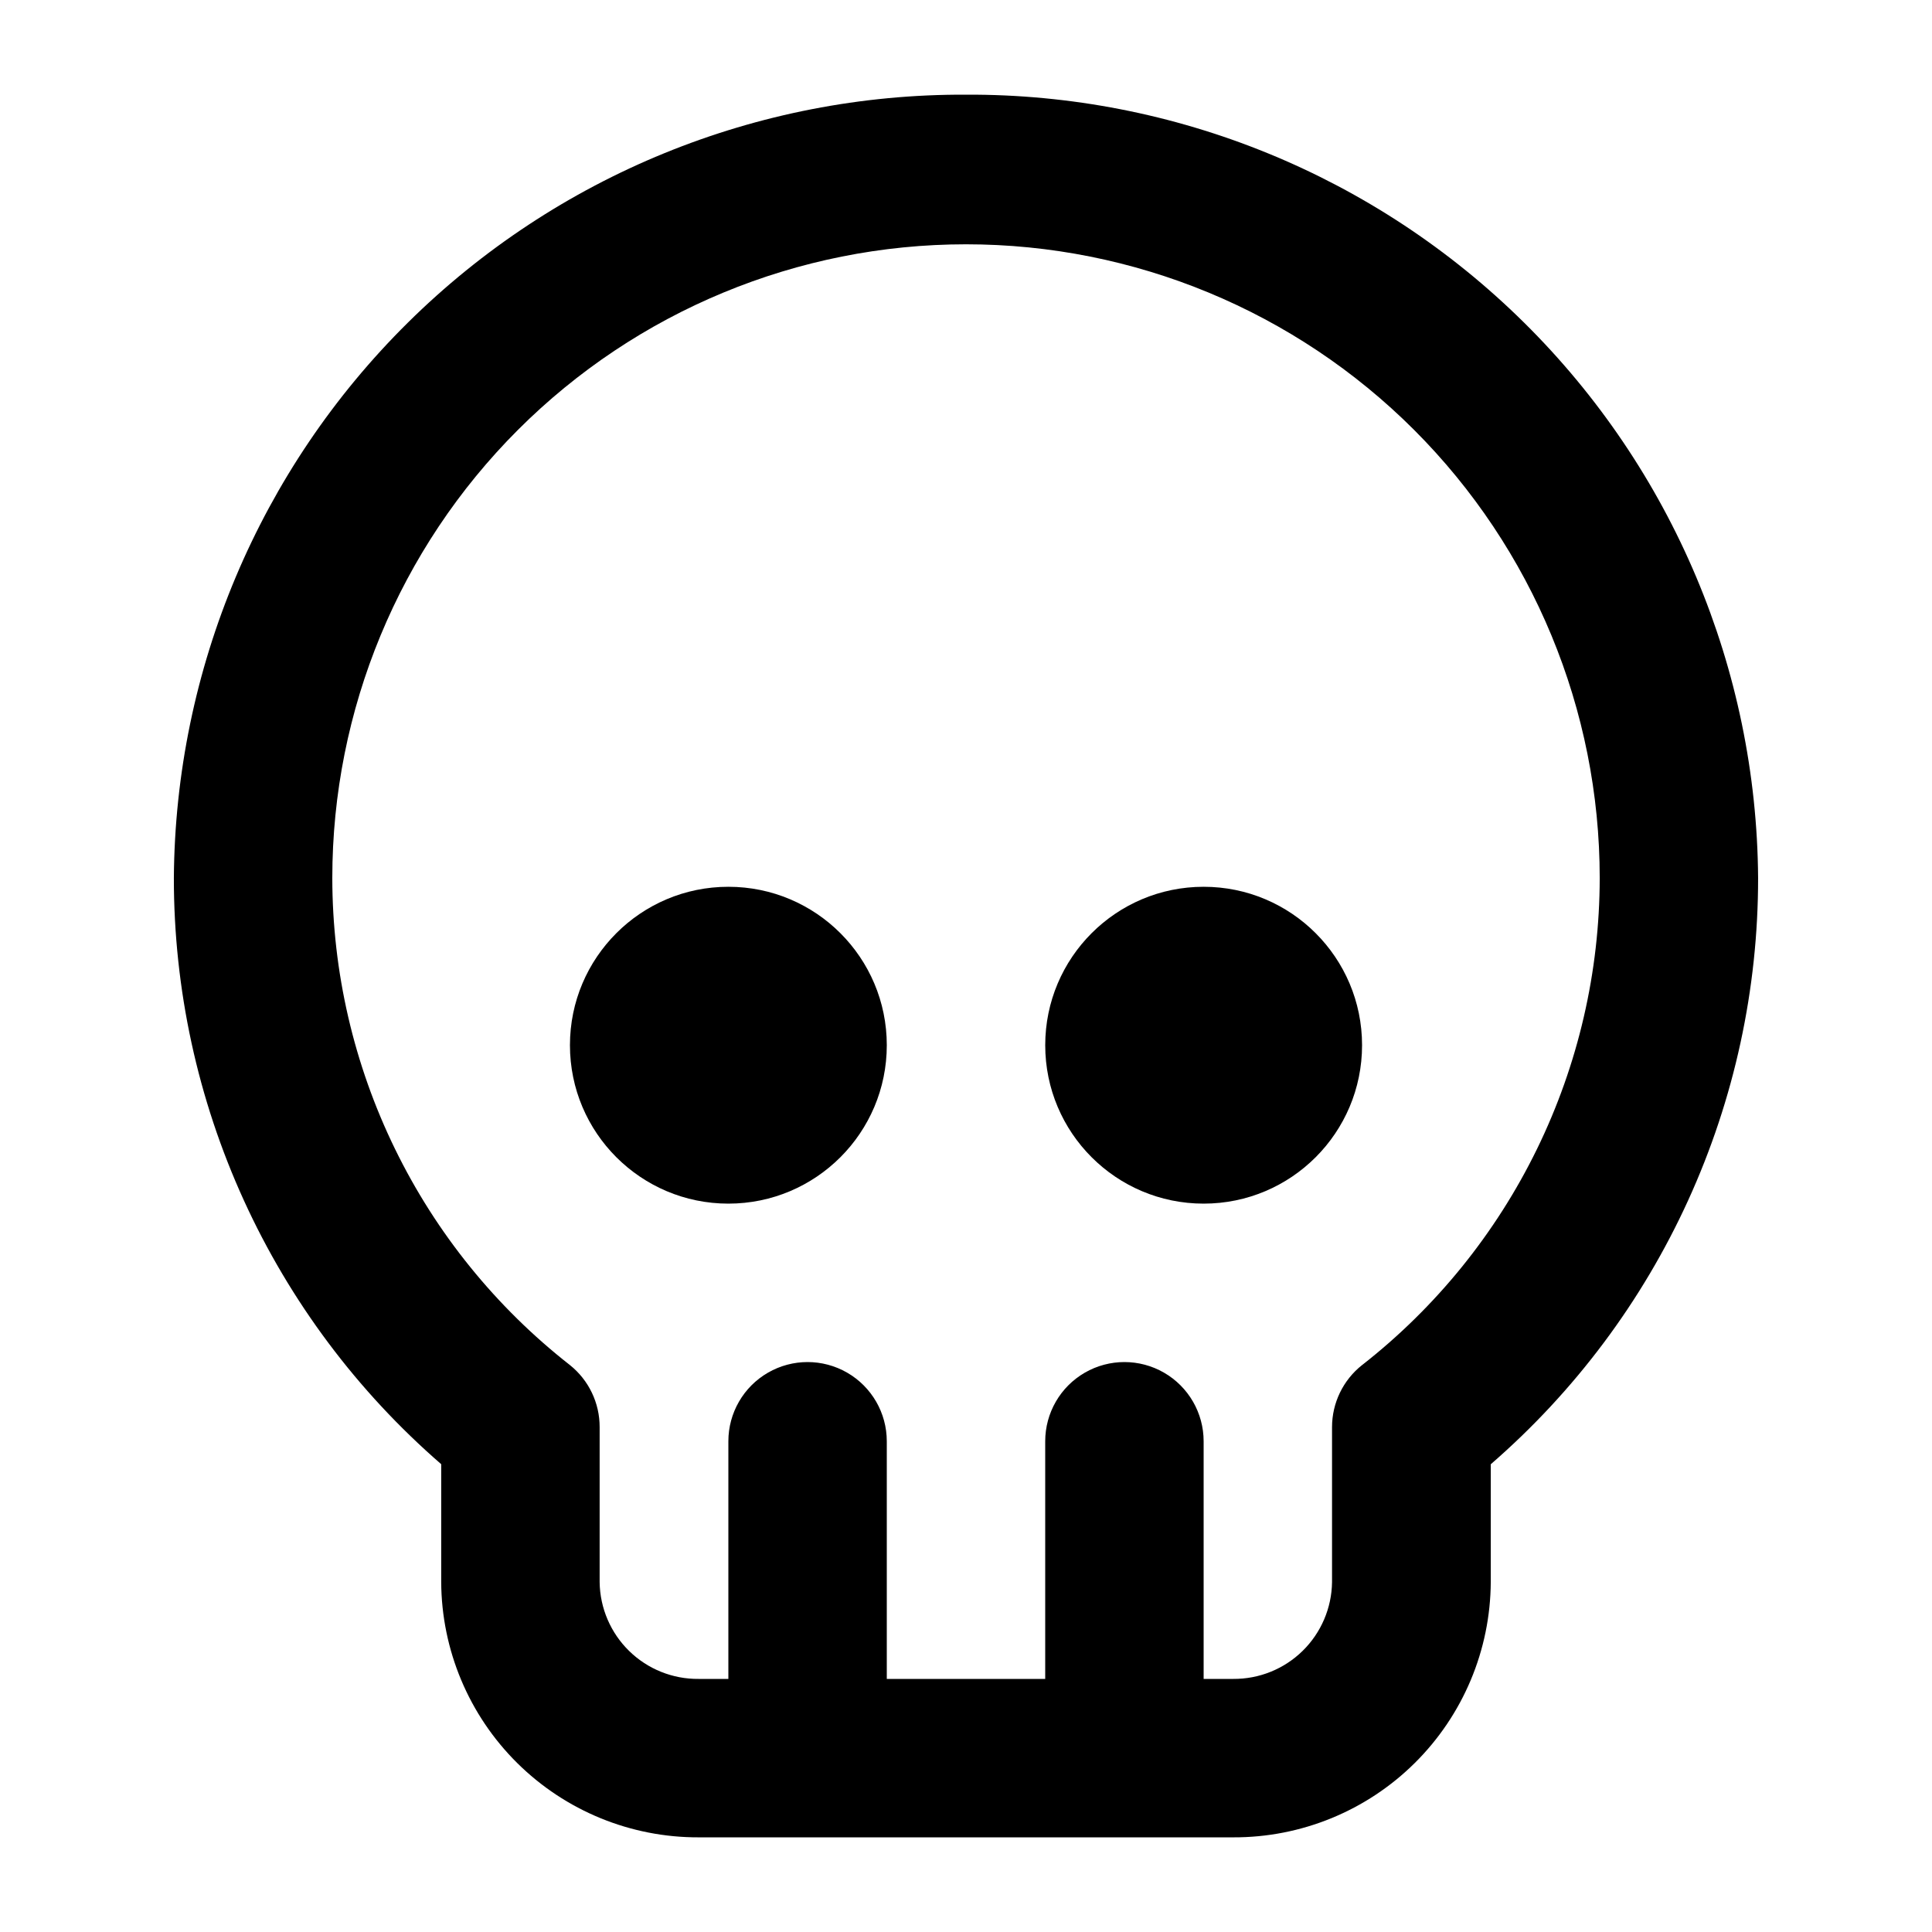 <?xml version="1.0" encoding="UTF-8"?>
<!-- Uploaded to: SVG Find, www.svgrepo.com, Generator: SVG Find Mixer Tools -->
<svg fill="#000000" width="800px" height="800px" version="1.1" viewBox="144 144 512 512" xmlns="http://www.w3.org/2000/svg">
 <g>
  <path d="m400 169.09c-55.348-0.246-108.53 21.473-147.89 60.391-39.352 38.914-61.664 91.855-62.035 147.2-0.016 29.457 6.305 58.574 18.527 85.379 12.223 26.801 30.066 50.66 52.32 69.965v31.234c0.094 18.012 7.332 35.254 20.121 47.938s30.09 19.777 48.102 19.719h141.7c18.008 0.059 35.305-7.031 48.094-19.711 12.789-12.68 20.031-29.914 20.129-47.926v-31.234c22.258-19.305 40.102-43.168 52.324-69.973 12.227-26.809 18.543-55.93 18.523-85.391-0.371-55.344-22.68-108.29-62.035-147.2-39.355-38.918-92.539-60.637-147.88-60.391zm104.96 336.67h-0.004c-5.023 3.981-7.957 10.043-7.953 16.457v41.059c-0.09 6.863-2.891 13.414-7.789 18.219-4.902 4.809-11.504 7.481-18.367 7.434h-7.871v-62.977c0-7.5-4.004-14.43-10.496-18.18-6.496-3.75-14.5-3.75-20.992 0-6.496 3.75-10.496 10.68-10.496 18.18v62.977h-41.984v-62.977c0-7.5-4.004-14.43-10.496-18.18-6.496-3.75-14.5-3.75-20.992 0-6.496 3.75-10.496 10.68-10.496 18.18v62.977h-7.875c-6.875 0.07-13.5-2.594-18.418-7.402-4.922-4.809-7.731-11.371-7.82-18.25v-41.059c0.023-6.398-2.875-12.457-7.871-16.457-19.602-15.332-35.453-34.922-46.363-57.285-10.914-22.363-16.594-46.914-16.613-71.797 0-44.539 17.691-87.254 49.188-118.75 31.492-31.492 74.207-49.188 118.75-49.188 44.539 0 87.254 17.695 118.75 49.188 31.496 31.496 49.188 74.211 49.188 118.75-0.02 24.883-5.699 49.434-16.609 71.797-10.91 22.363-26.766 41.953-46.367 57.285z"/>
  <path d="m379.01 420.99c0 23.188-18.797 41.984-41.984 41.984s-41.984-18.797-41.984-41.984 18.797-41.984 41.984-41.984 41.984 18.797 41.984 41.984"/>
  <path d="m504.96 420.99c0 23.188-18.797 41.984-41.98 41.984-23.188 0-41.984-18.797-41.984-41.984s18.797-41.984 41.984-41.984c23.184 0 41.98 18.797 41.98 41.984"/>
 </g>
</svg>